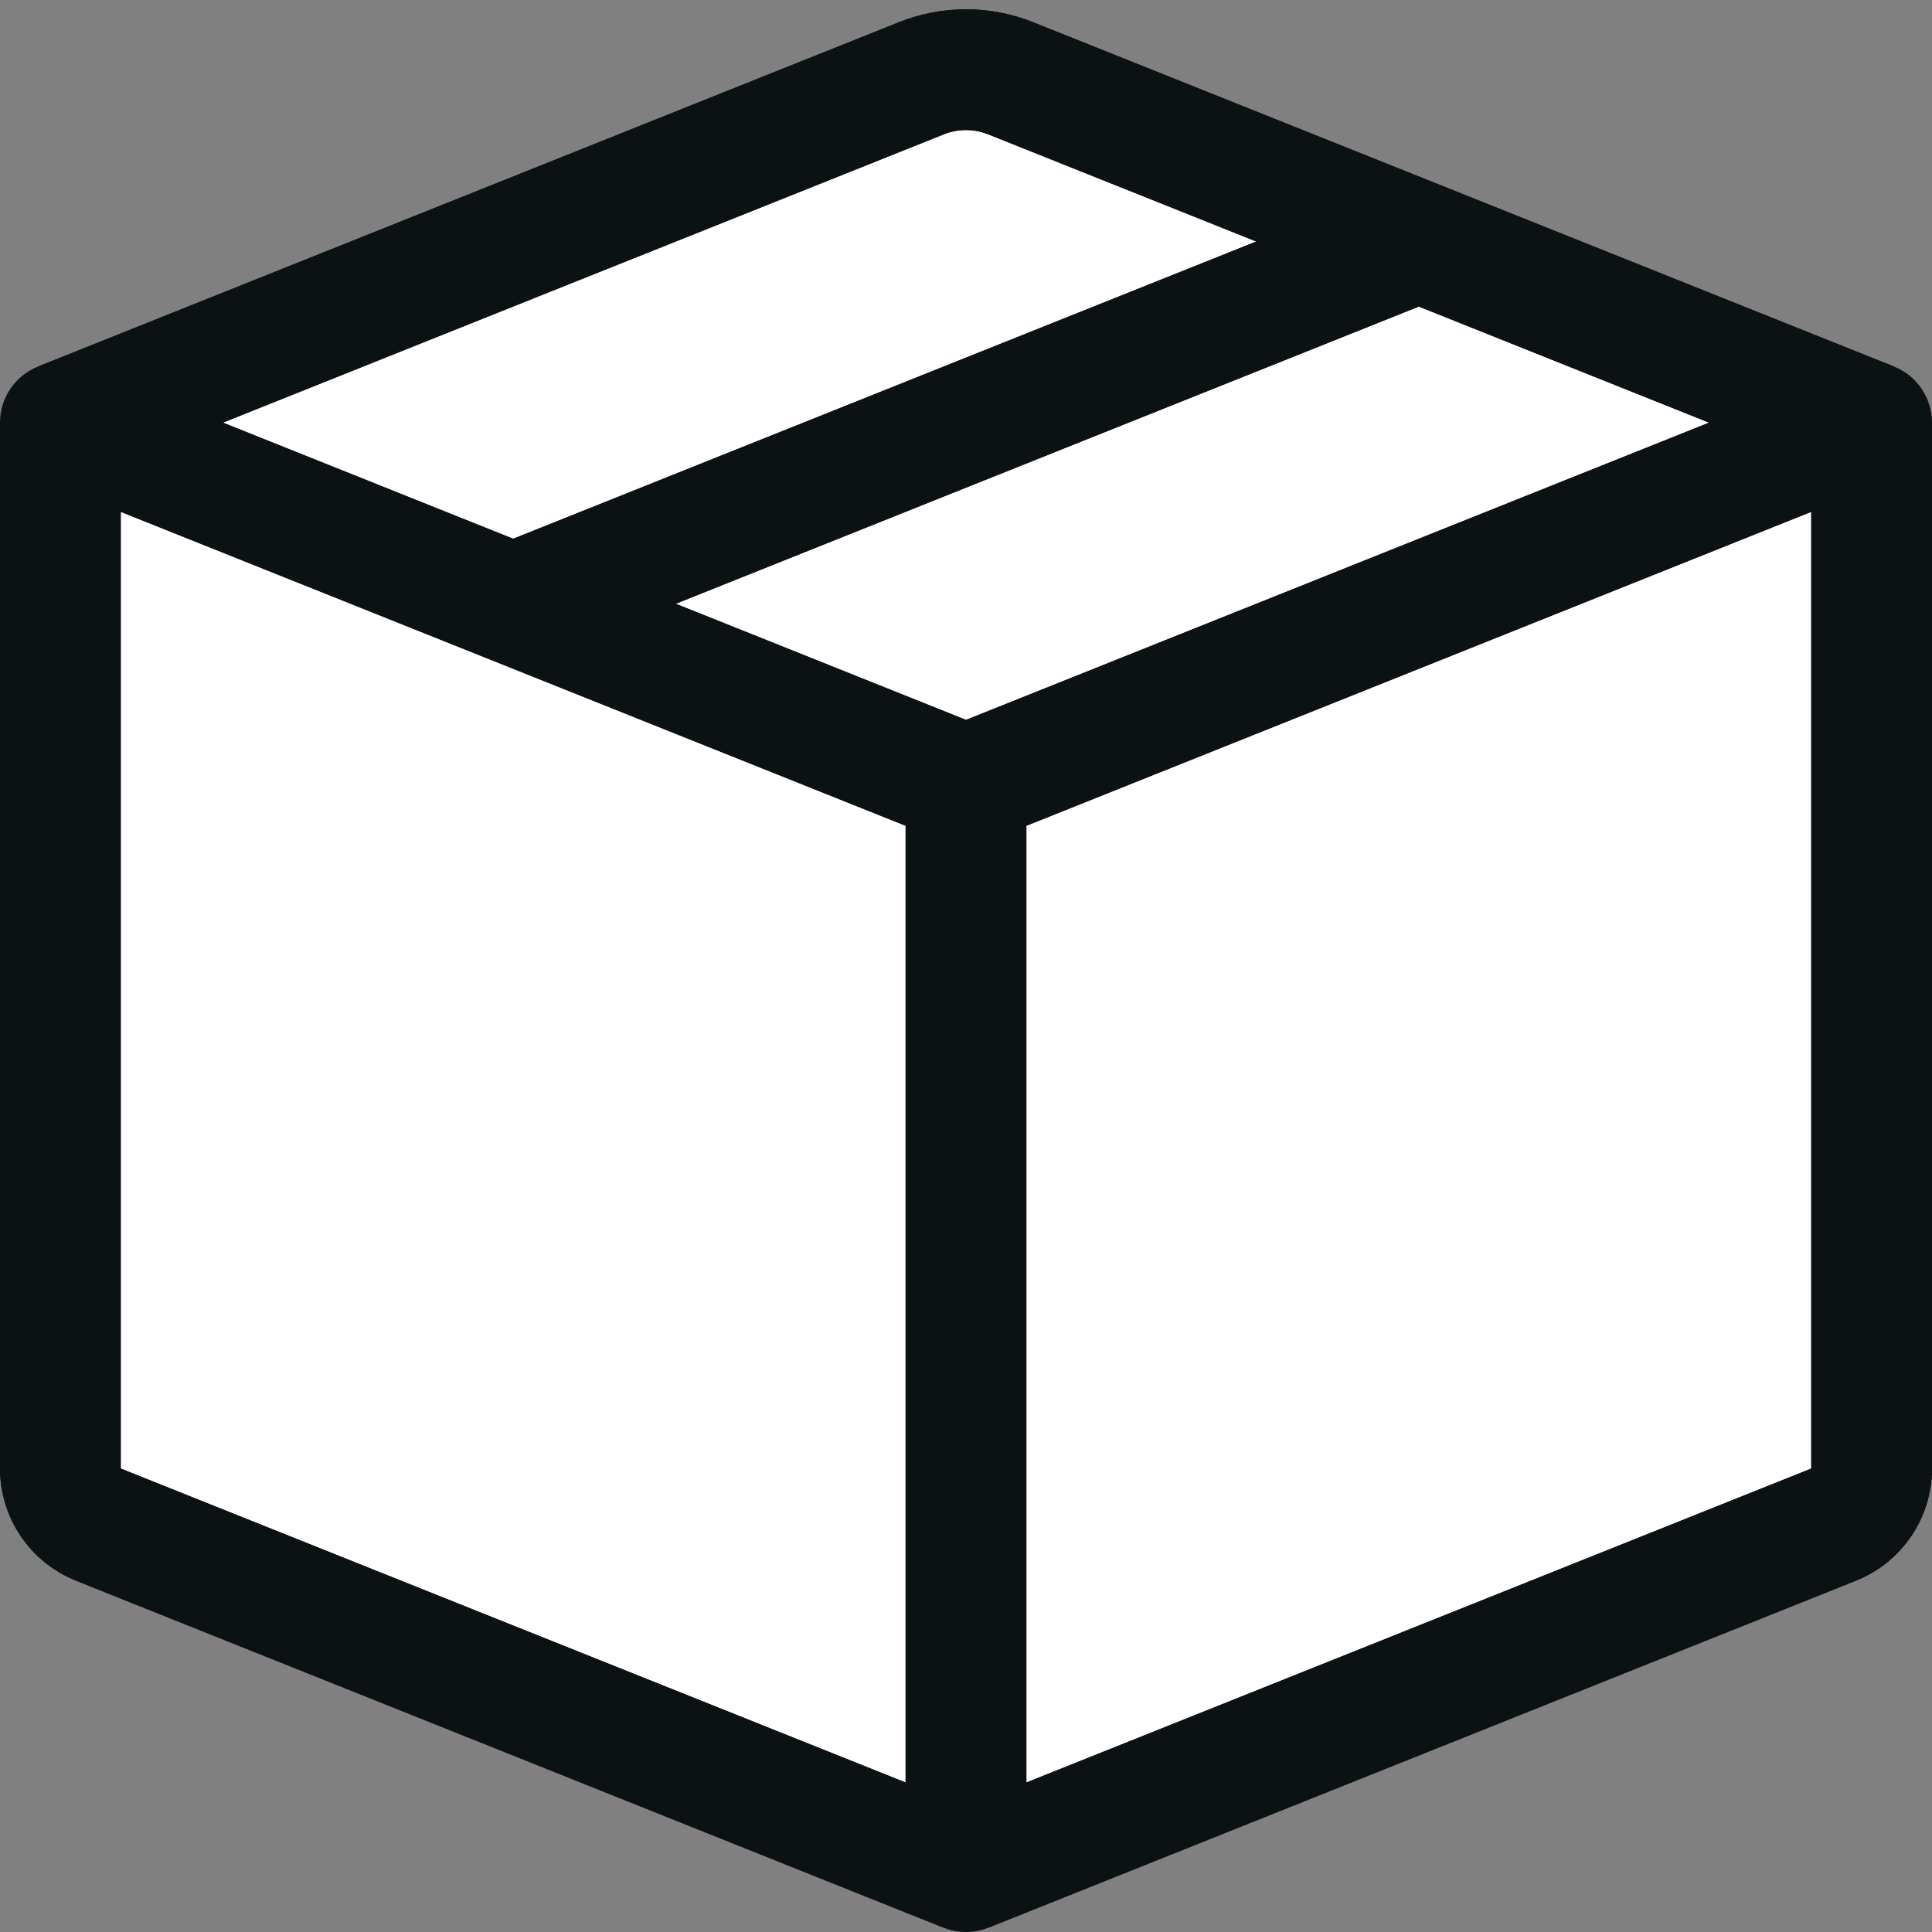 <svg width="16" height="16" viewBox="0 0 16 16" fill="none" xmlns="http://www.w3.org/2000/svg">
<rect x="0" y="0" width="16" height="16" fill="#808080" stroke="none"/>
<path d="M15.186 12.626L8 15.5L0.814 12.626C0.624 12.55 0.5 12.366 0.5 12.162V3.5L7.629 0.649C7.867 0.553 8.133 0.553 8.371 0.649L11.75 2L15.5 3.5V12.162C15.5 12.366 15.376 12.55 15.186 12.626Z" fill="white"/>
<path d="M8 15.5L15.186 12.626C15.376 12.55 15.5 12.366 15.5 12.162V3.5M8 15.5L0.814 12.626C0.624 12.55 0.5 12.366 0.5 12.162V3.5M8 15.5V6.5M15.5 3.5L8 6.5M15.5 3.5L11.75 2M8 6.5L4.25 5M0.5 3.5L7.629 0.649C7.867 0.553 8.133 0.553 8.371 0.649L11.75 2M0.5 3.5L4.25 5M4.25 5L11.75 2" stroke="#101316"/>
<path d="M8.186 1.113C8.066 1.065 7.934 1.065 7.814 1.113L1.846 3.5L4.25 4.462L10.404 2L8.186 1.113ZM11.75 2.539L5.596 5L8 5.962L14.154 3.5L11.75 2.539ZM15 4.239L8.5 6.839V14.762L15 12.162V4.239ZM7.5 14.762V6.839L1 4.239V12.162L7.5 14.762ZM7.443 0.184C7.801 0.041 8.199 0.041 8.557 0.184L15.686 3.036C15.876 3.112 16 3.296 16 3.5V12.162C16 12.57 15.751 12.938 15.371 13.09L8.186 15.964C8.066 16.012 7.934 16.012 7.814 15.964L0.629 13.09C0.249 12.938 0 12.57 0 12.162V3.5C0 3.296 0.124 3.112 0.314 3.036L7.443 0.184Z" fill="#0C1114"/>
</svg>
